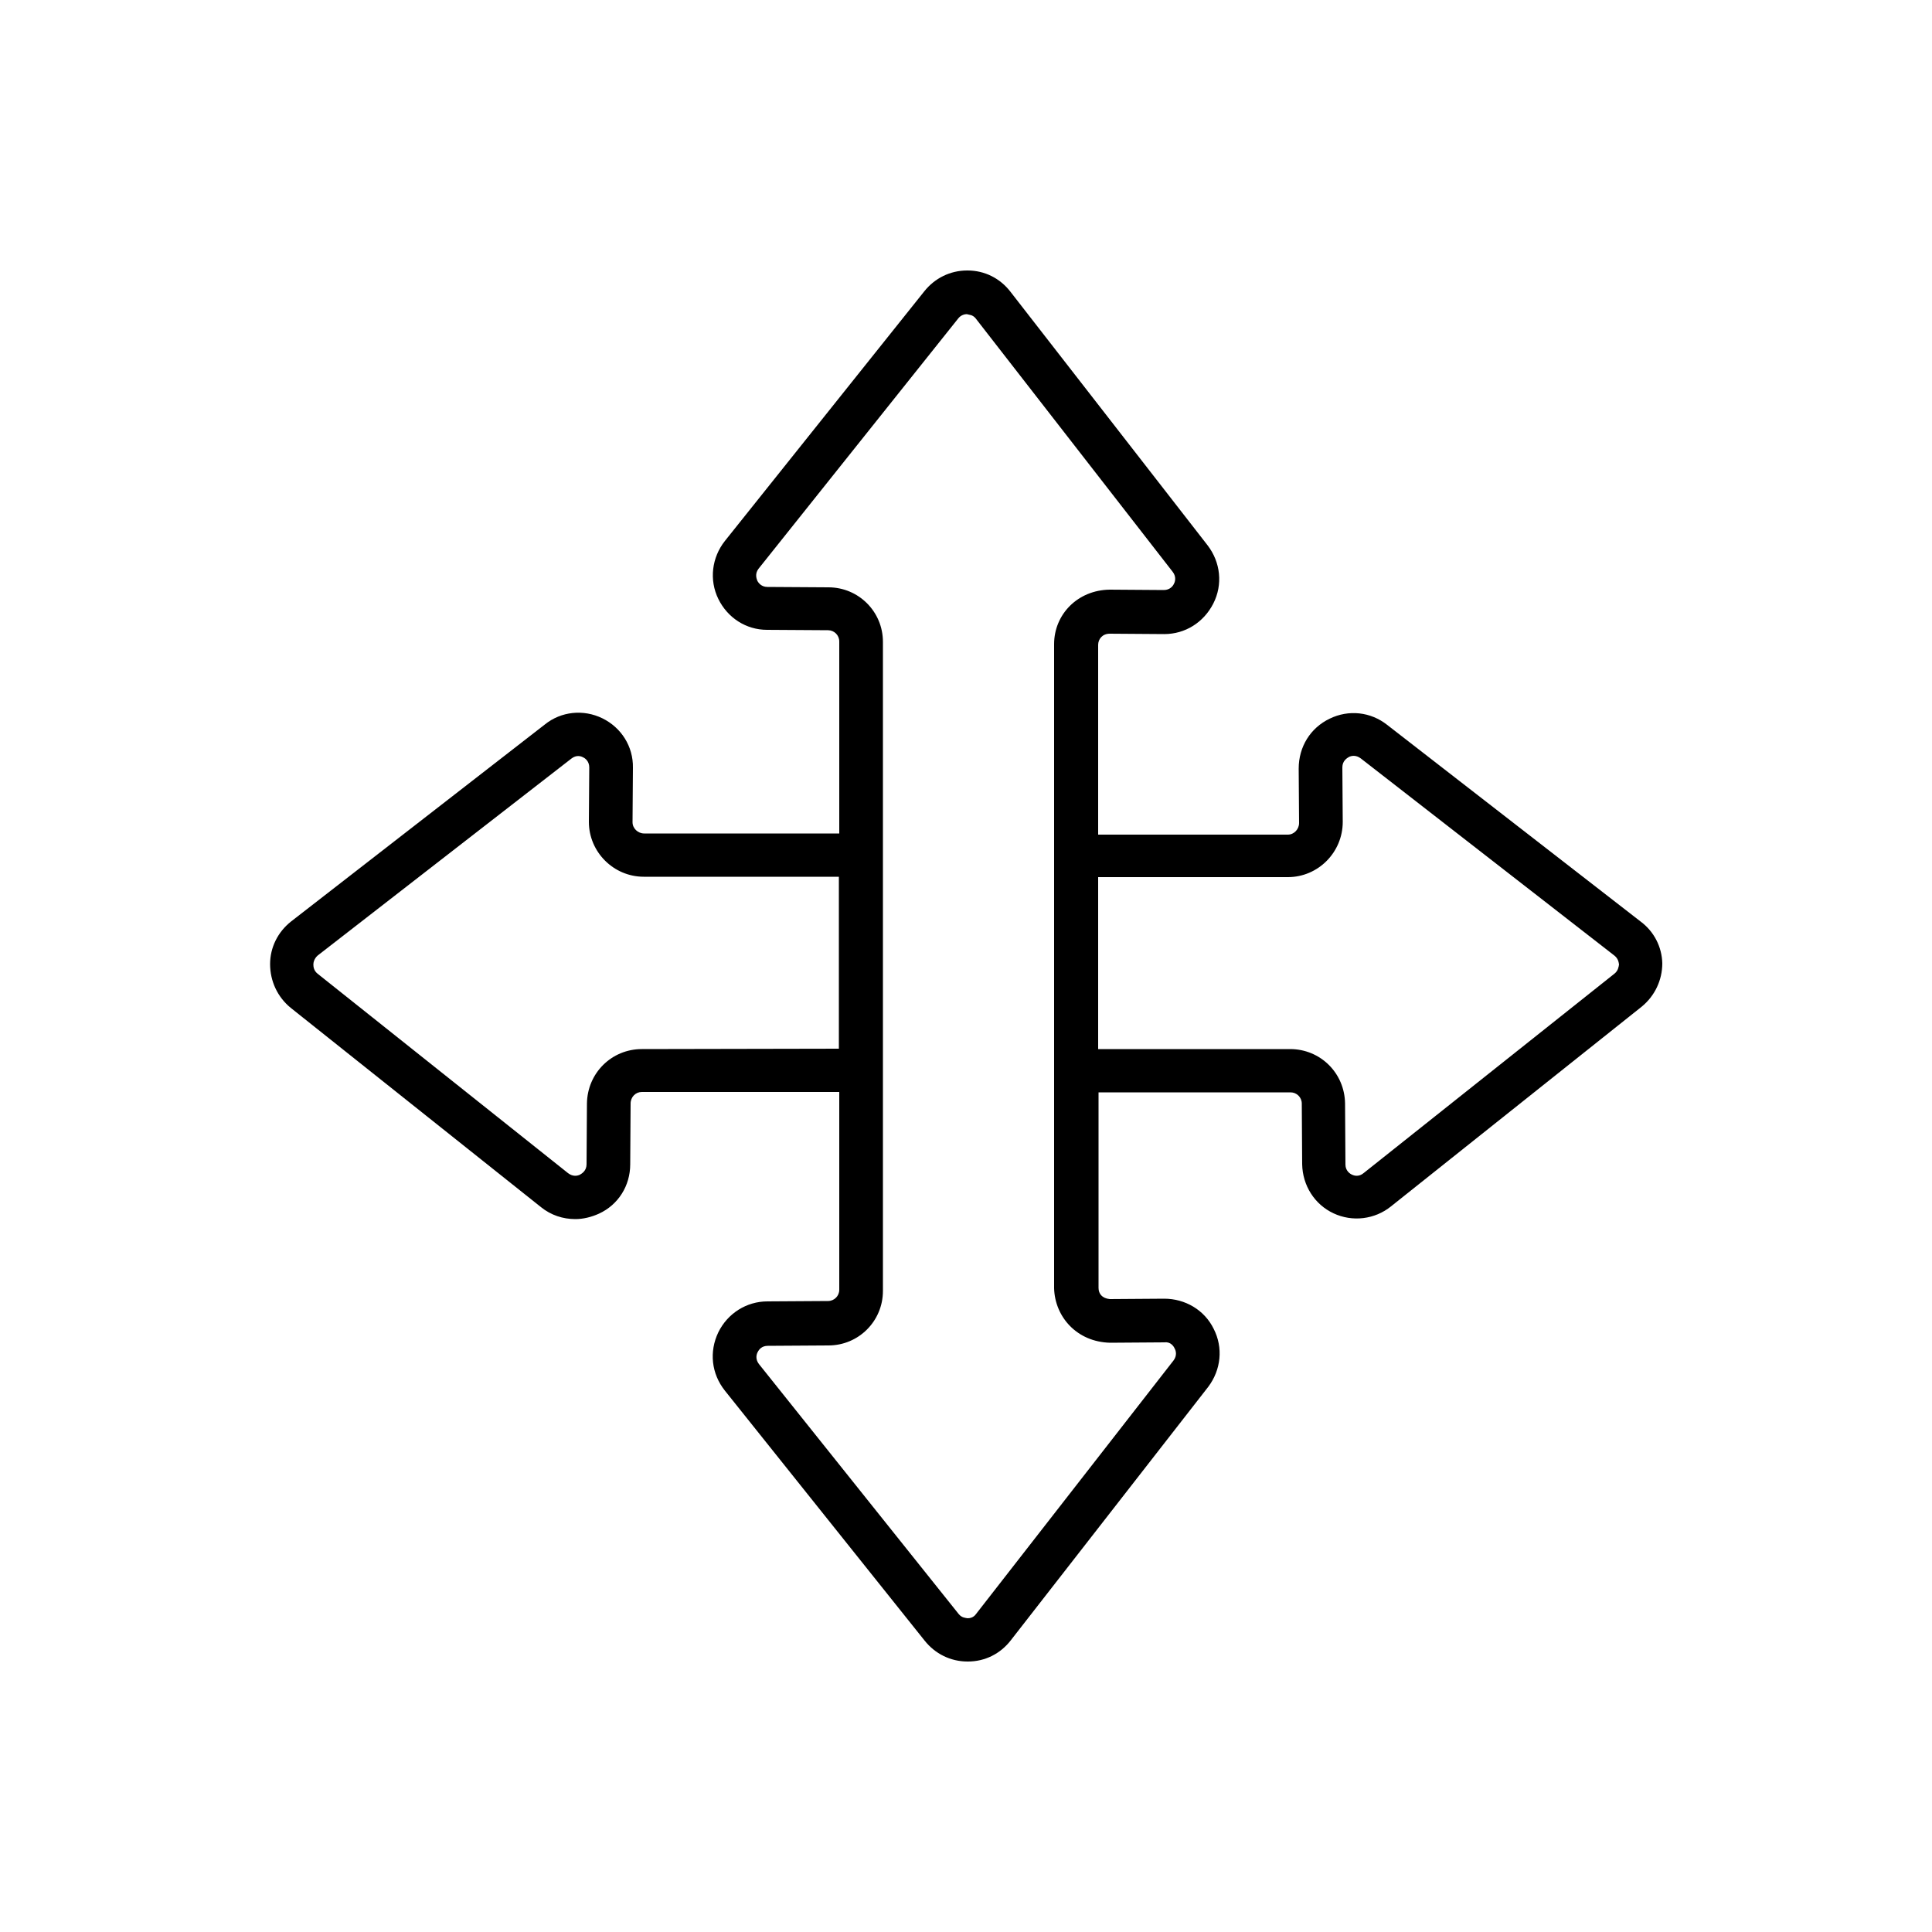 <svg xmlns="http://www.w3.org/2000/svg" xml:space="preserve" x="0px" y="0px" viewBox="0 0 500 500"><path d="m417.8 252-64.9 51.6c-1.2 1-2.4.7-3 .4-.5-.2-1.7-1-1.7-2.6l-.1-15.8c-.1-7.9-6.4-14.1-14.2-14.1h-49.7V227h49.1c7.8 0 14.2-6.4 14.2-14.3l-.1-14.1c0-1.7 1.2-2.4 1.7-2.7.6-.3 1.8-.6 3.1.4l65.6 51c1 .8 1.1 1.7 1.2 2.3-.1.6-.2 1.6-1.2 2.4m-130.5 95.5 14.1-.1c1.6-.2 2.4 1.1 2.6 1.6.3.5.7 1.8-.3 3.1l-51.1 65.6c-.7 1-1.7 1.1-2.2 1.1-.5-.1-1.5-.1-2.3-1.1L196.4 353c-1-1.3-.6-2.6-.3-3.1.3-.6 1-1.6 2.6-1.6l15.7-.1c7.8 0 14.1-6.3 14.1-14.1v-168c0-7.8-6.3-14.1-14.1-14.1l-15.8-.1c-1.5 0-2.3-1-2.6-1.6-.2-.5-.7-1.8.3-3.1L248 82.4c.7-.9 1.7-1.1 2.2-1.1.6.2 1.5.1 2.3 1.1l51 65.6c1 1.3.6 2.6.3 3.1-.2.5-1 1.6-2.6 1.6l-14-.1c-8.3.1-14.4 6.4-14.4 14.1v166.7c.2 7.4 5.9 13.9 14.5 14.1m-121.2-76c-7.8 0-14.1 6.2-14.2 14.1l-.1 15.7c0 1.7-1.2 2.4-1.7 2.7-.6.3-1.8.6-3.1-.4L82.2 252c-1-.8-1.1-1.8-1.1-2.4 0-.5.2-1.5 1.1-2.3l65.7-51c1.3-1 2.5-.6 3-.3.5.2 1.6 1 1.6 2.6l-.1 14.1c0 7.8 6.4 14.2 14.2 14.2h50.5v44.5zm258.5-33L359 187.6c-4.3-3.4-10-4-14.9-1.6-5 2.4-8 7.3-8 12.9l.1 14.1c0 1.6-1.3 3-2.9 3h-49.1v-49.1c0-1.5 1.1-2.9 3-2.9l14 .1h.1c5.4 0 10.2-3 12.7-7.9s1.9-10.7-1.5-15.1l-51-65.6c-2.7-3.5-6.7-5.5-11.1-5.5h-.1c-4.4 0-8.4 2-11.1 5.4L187.6 140c-3.4 4.3-4.1 10.1-1.7 15s7.2 8 12.6 8l15.8.1c1.6 0 2.9 1.3 2.9 2.9v49.7h-50.5c-1.6 0-3-1.3-3-2.9l.1-14.1c.1-5.5-3-10.4-7.9-12.8s-10.7-1.8-14.9 1.6l-65.7 51c-3.4 2.7-5.4 6.7-5.4 11 0 4.4 1.9 8.5 5.3 11.3l64.8 51.6c2.6 2.1 5.7 3.1 8.9 3.1 2 0 4.1-.5 6.1-1.4 5-2.3 8.1-7.2 8.1-12.8l.1-15.7c0-1.7 1.3-3 2.9-3h51.1v51.2c0 1.6-1.3 2.9-2.9 2.9l-15.7.1c-5.4 0-10.3 3.1-12.7 8-2.4 5-1.8 10.7 1.7 15.1l51.7 64.7c2.7 3.4 6.7 5.4 11.1 5.4h.1c4.4 0 8.4-2 11.1-5.5l51.1-65.6c3.3-4.4 3.9-10.1 1.4-15-2.4-4.9-7.4-7.8-12.8-7.8l-14.1.1c-2-.2-2.9-1.4-2.9-2.9v-50.6H334c1.6 0 2.9 1.3 2.9 2.9l.1 15.7c.1 5.5 3.2 10.4 8.1 12.7s10.7 1.6 14.9-1.8l64.9-51.7c3.4-2.8 5.3-6.9 5.3-11.2-.1-4.2-2.1-8.2-5.6-10.8"/></svg>